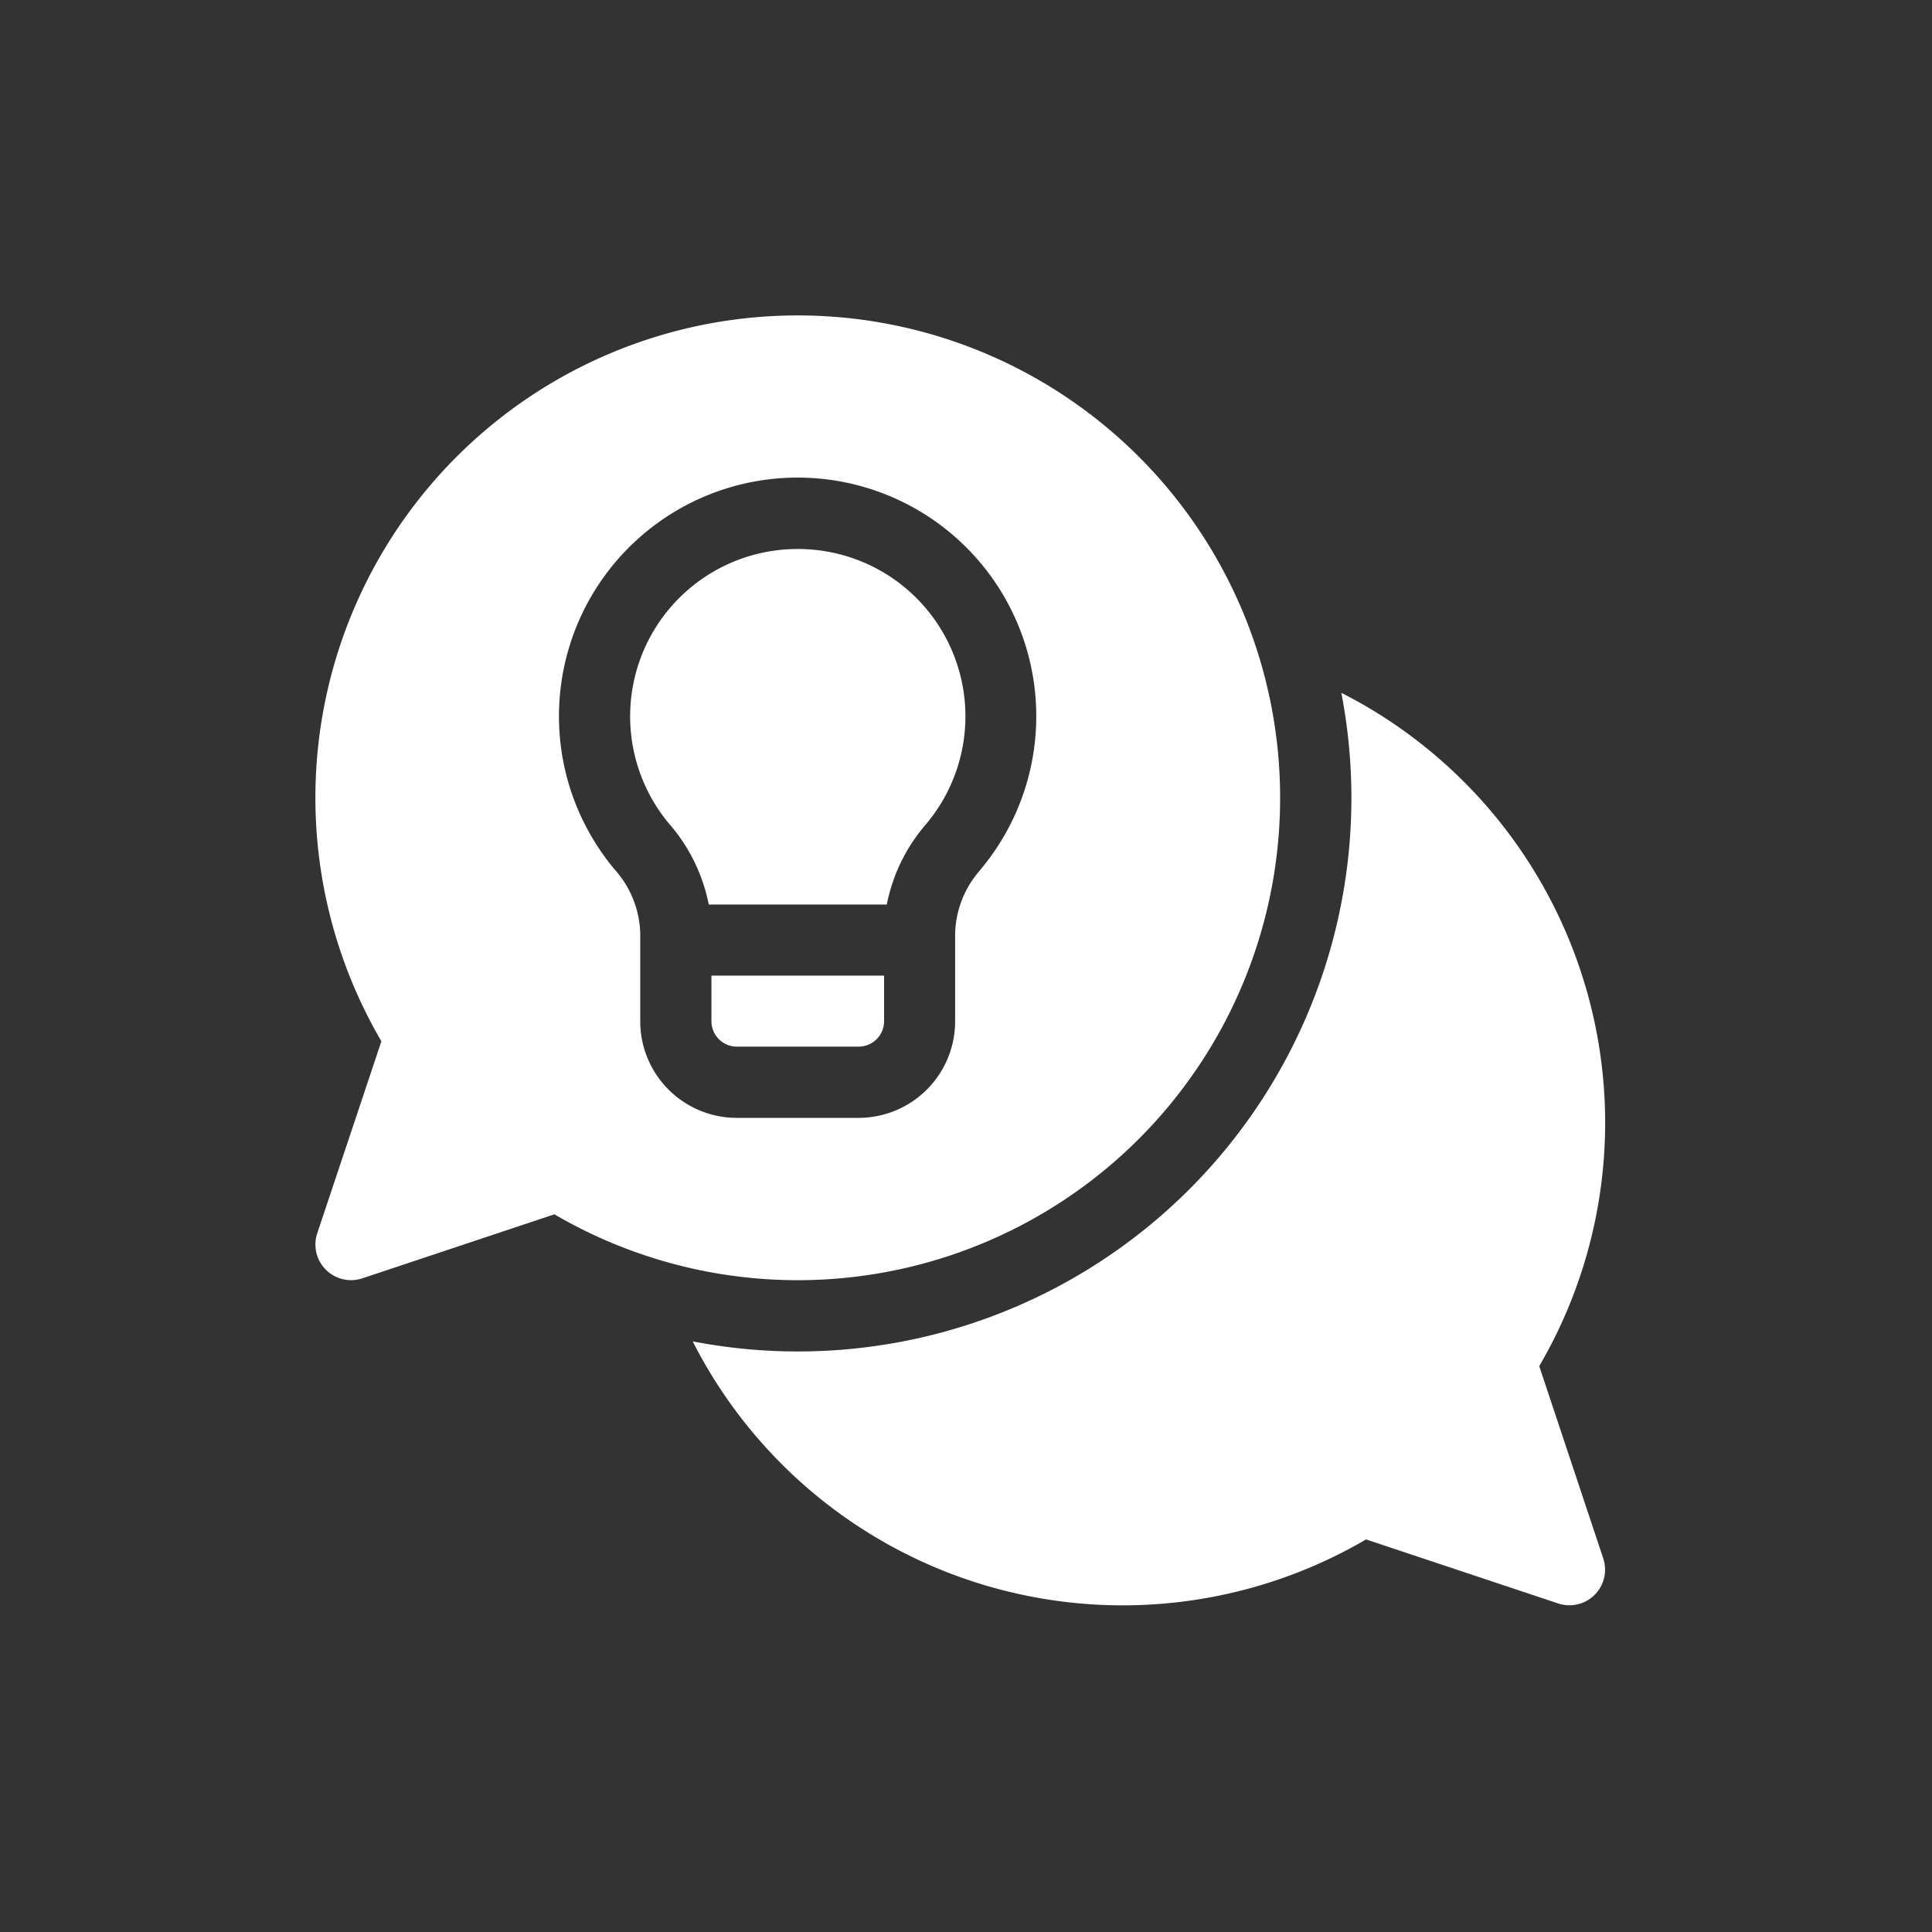 <svg xmlns="http://www.w3.org/2000/svg" width="72" height="72" viewBox="0 0 72 72">
  <rect x="0" y="0" width="72" height="72" fill="#333333" stroke="none"/>
  <g id="Group_260" data-name="Group 260" transform="translate(-5854 -3853)">
    <rect id="Rectangle_217" data-name="Rectangle 217" width="72" height="72" transform="translate(5854 3853)" fill="none"/>
    <g id="Group_256" data-name="Group 256" transform="translate(5865.502 3864.505)">
      <path id="Path_416" data-name="Path 416" d="M21.994,11.75a6.237,6.237,0,0,0-4.778,10.257A6.474,6.474,0,0,1,18.677,25h6.635a6.48,6.48,0,0,1,1.46-2.992A6.236,6.236,0,0,0,21.994,11.75Z" transform="translate(-3.766 -2.795)" fill="#fff"/>
      <path id="Path_417" data-name="Path 417" d="M18.228.25A17.975,17.975,0,0,0,2.711,27.3L.321,34.455A1.328,1.328,0,0,0,2,36.135l7.159-2.386A17.977,17.977,0,1,0,18.228.25Zm6.8,20.669a3.714,3.714,0,0,0-.935,2.367v3.269a3.6,3.6,0,0,1-3.6,3.6H15.958a3.6,3.6,0,0,1-3.6-3.6V23.286a3.709,3.709,0,0,0-.935-2.366,8.894,8.894,0,1,1,13.6,0Z" transform="translate(0 0)" fill="#fff"/>
      <path id="Path_418" data-name="Path 418" d="M19.75,34.453a.948.948,0,0,0,.946.946h4.542a.948.948,0,0,0,.946-.946v-1.7H19.75Z" transform="translate(-4.739 -7.899)" fill="#fff"/>
      <path id="Path_419" data-name="Path 419" d="M50.376,43.922A17.971,17.971,0,0,0,43,18.83,20.627,20.627,0,0,1,18.828,43a17.97,17.97,0,0,0,25.094,7.381l7.159,2.386a1.328,1.328,0,0,0,1.68-1.68Z" transform="translate(-4.515 -4.516)" fill="#fff"/>
    </g>
  </g>
</svg>
